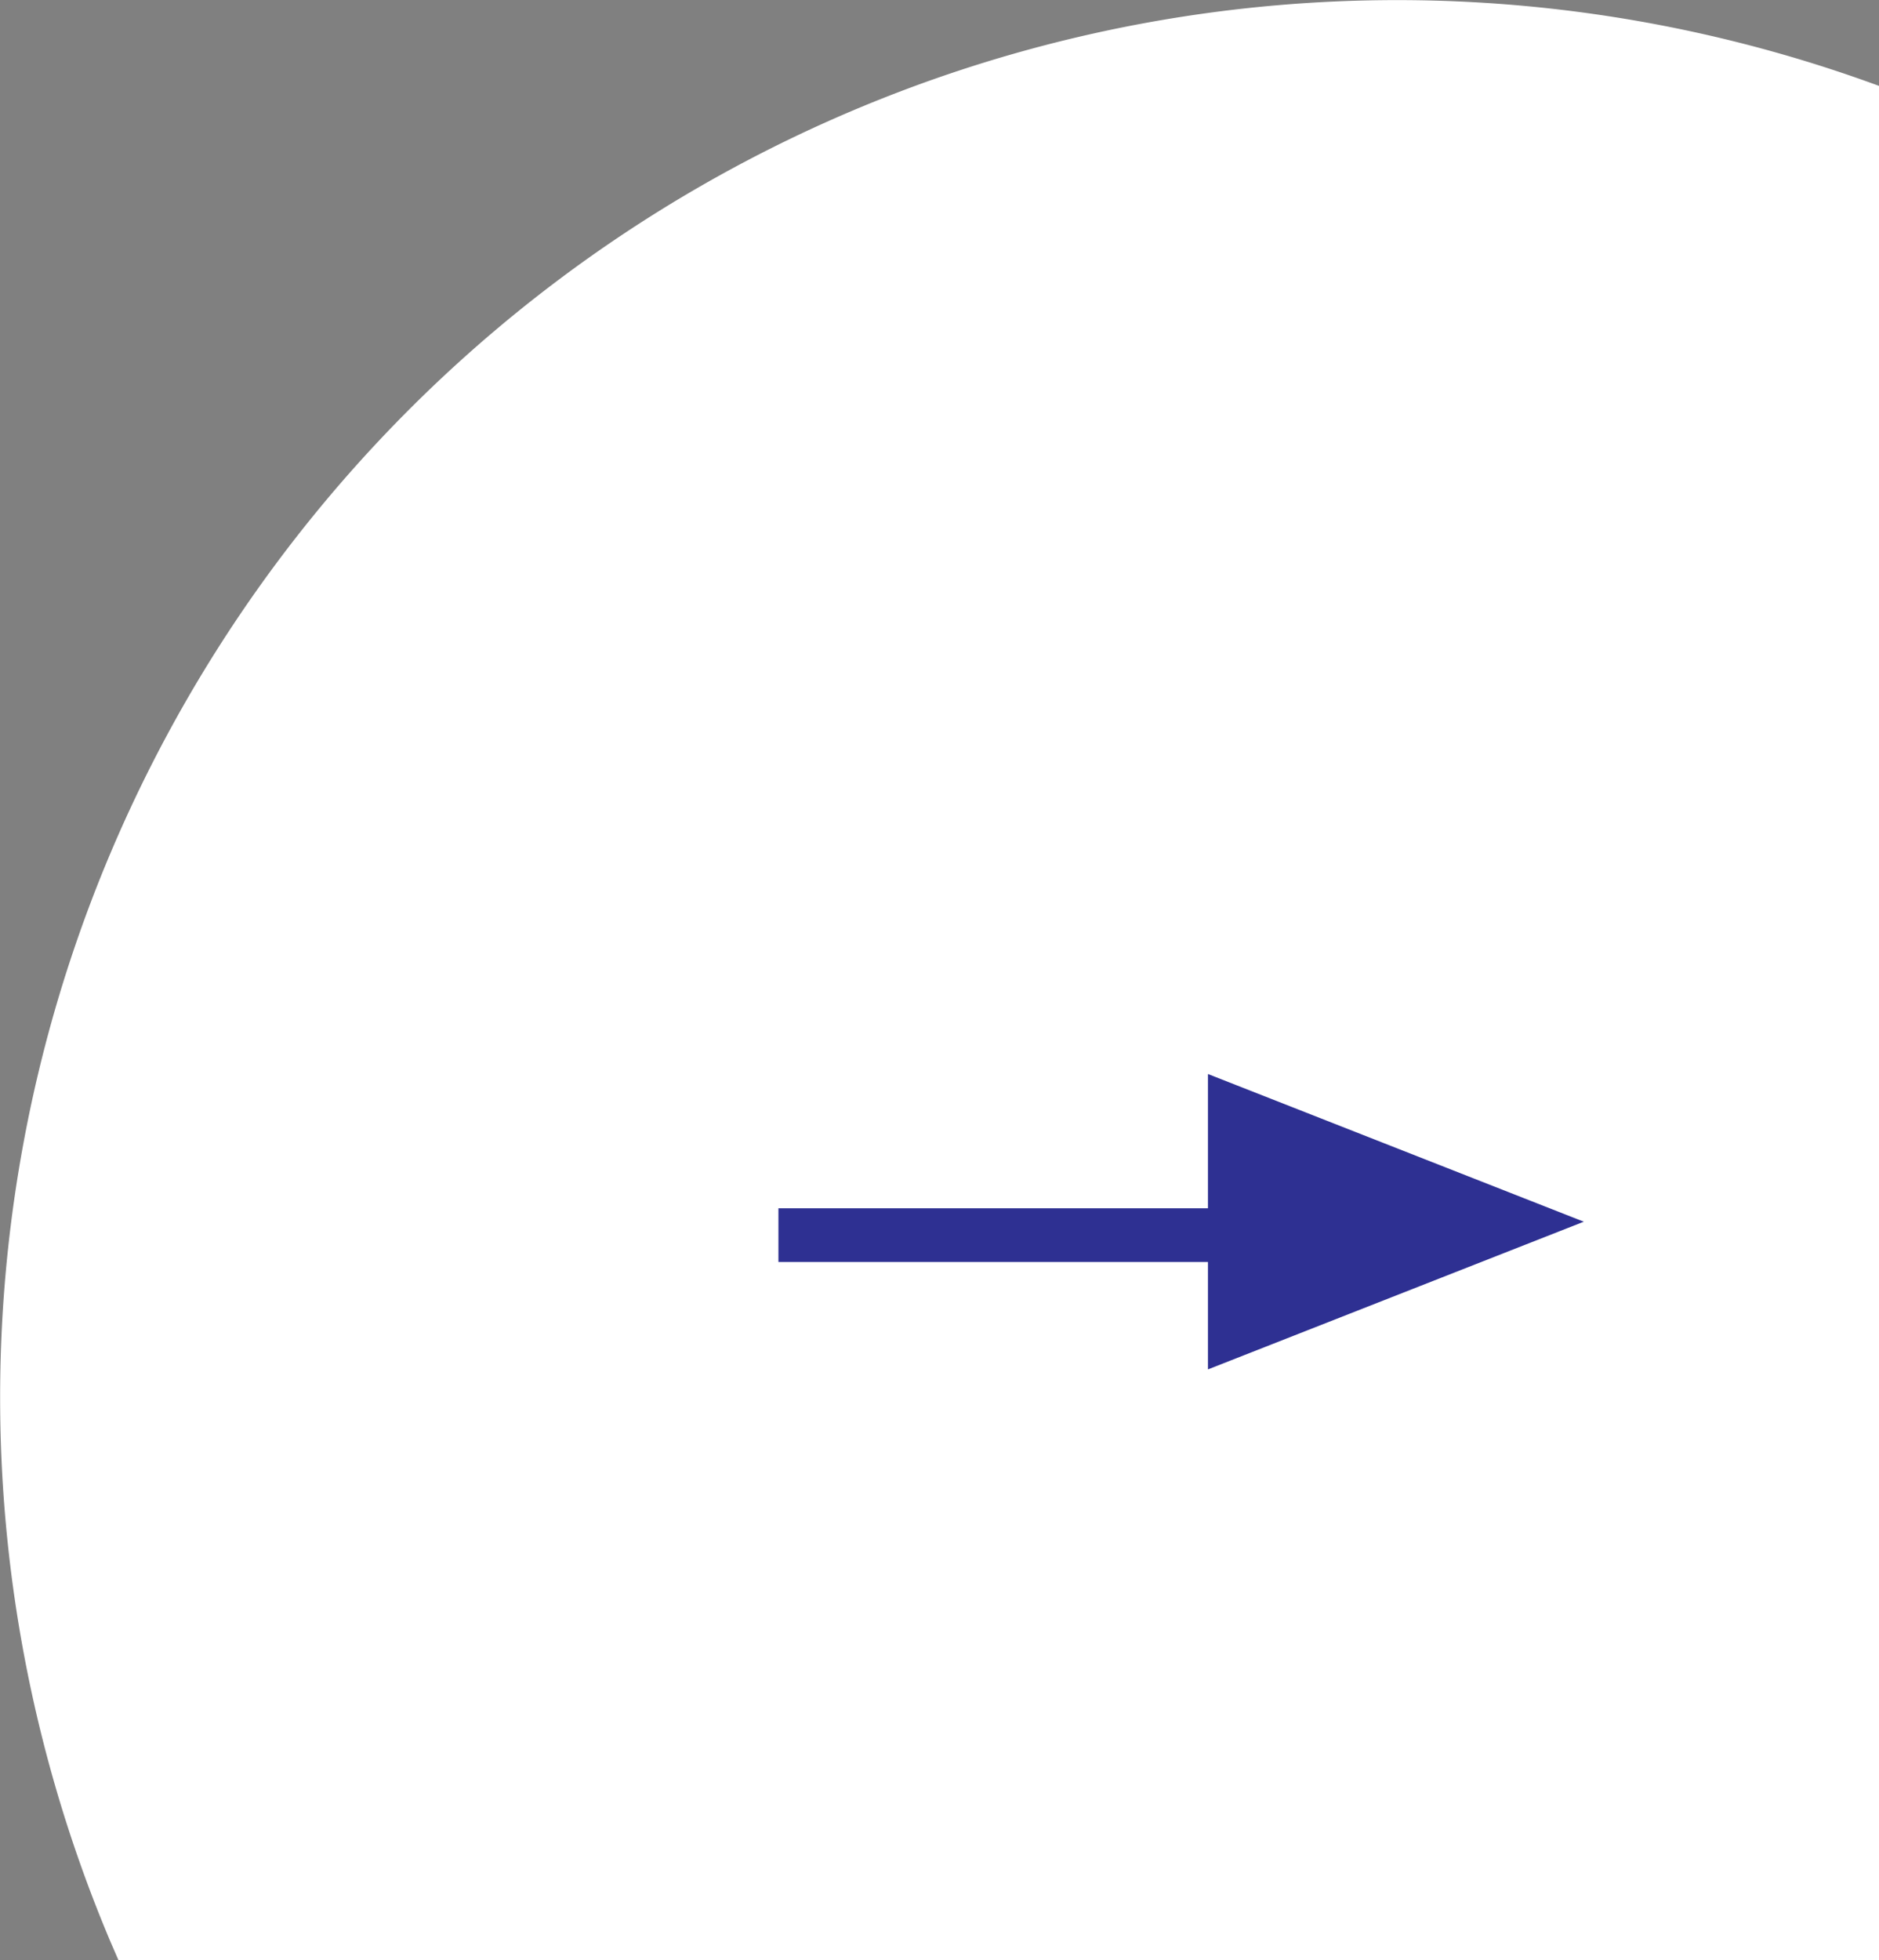 <svg xmlns="http://www.w3.org/2000/svg" width="69.994" height="72.998" viewBox="0 0 69.994 72.998"><rect x="0" y="0" width="69.994" height="72.998" fill="#808080" stroke="none"/><g data-name="グループ 1009"><path data-name="前面オブジェクトで型抜き 2" d="M69.992 73H4.414l-.328-.758A52.037 52.037 0 0169.998 3.2V73z" fill="#fff"/><g data-name="グループ 1008" fill="#2e3092"><path data-name="多角形 96" d="M58.997 45.496l-14 5.5v-11z"/><path data-name="長方形 839" d="M28.997 44.996h19v2h-19z"/></g></g></svg>